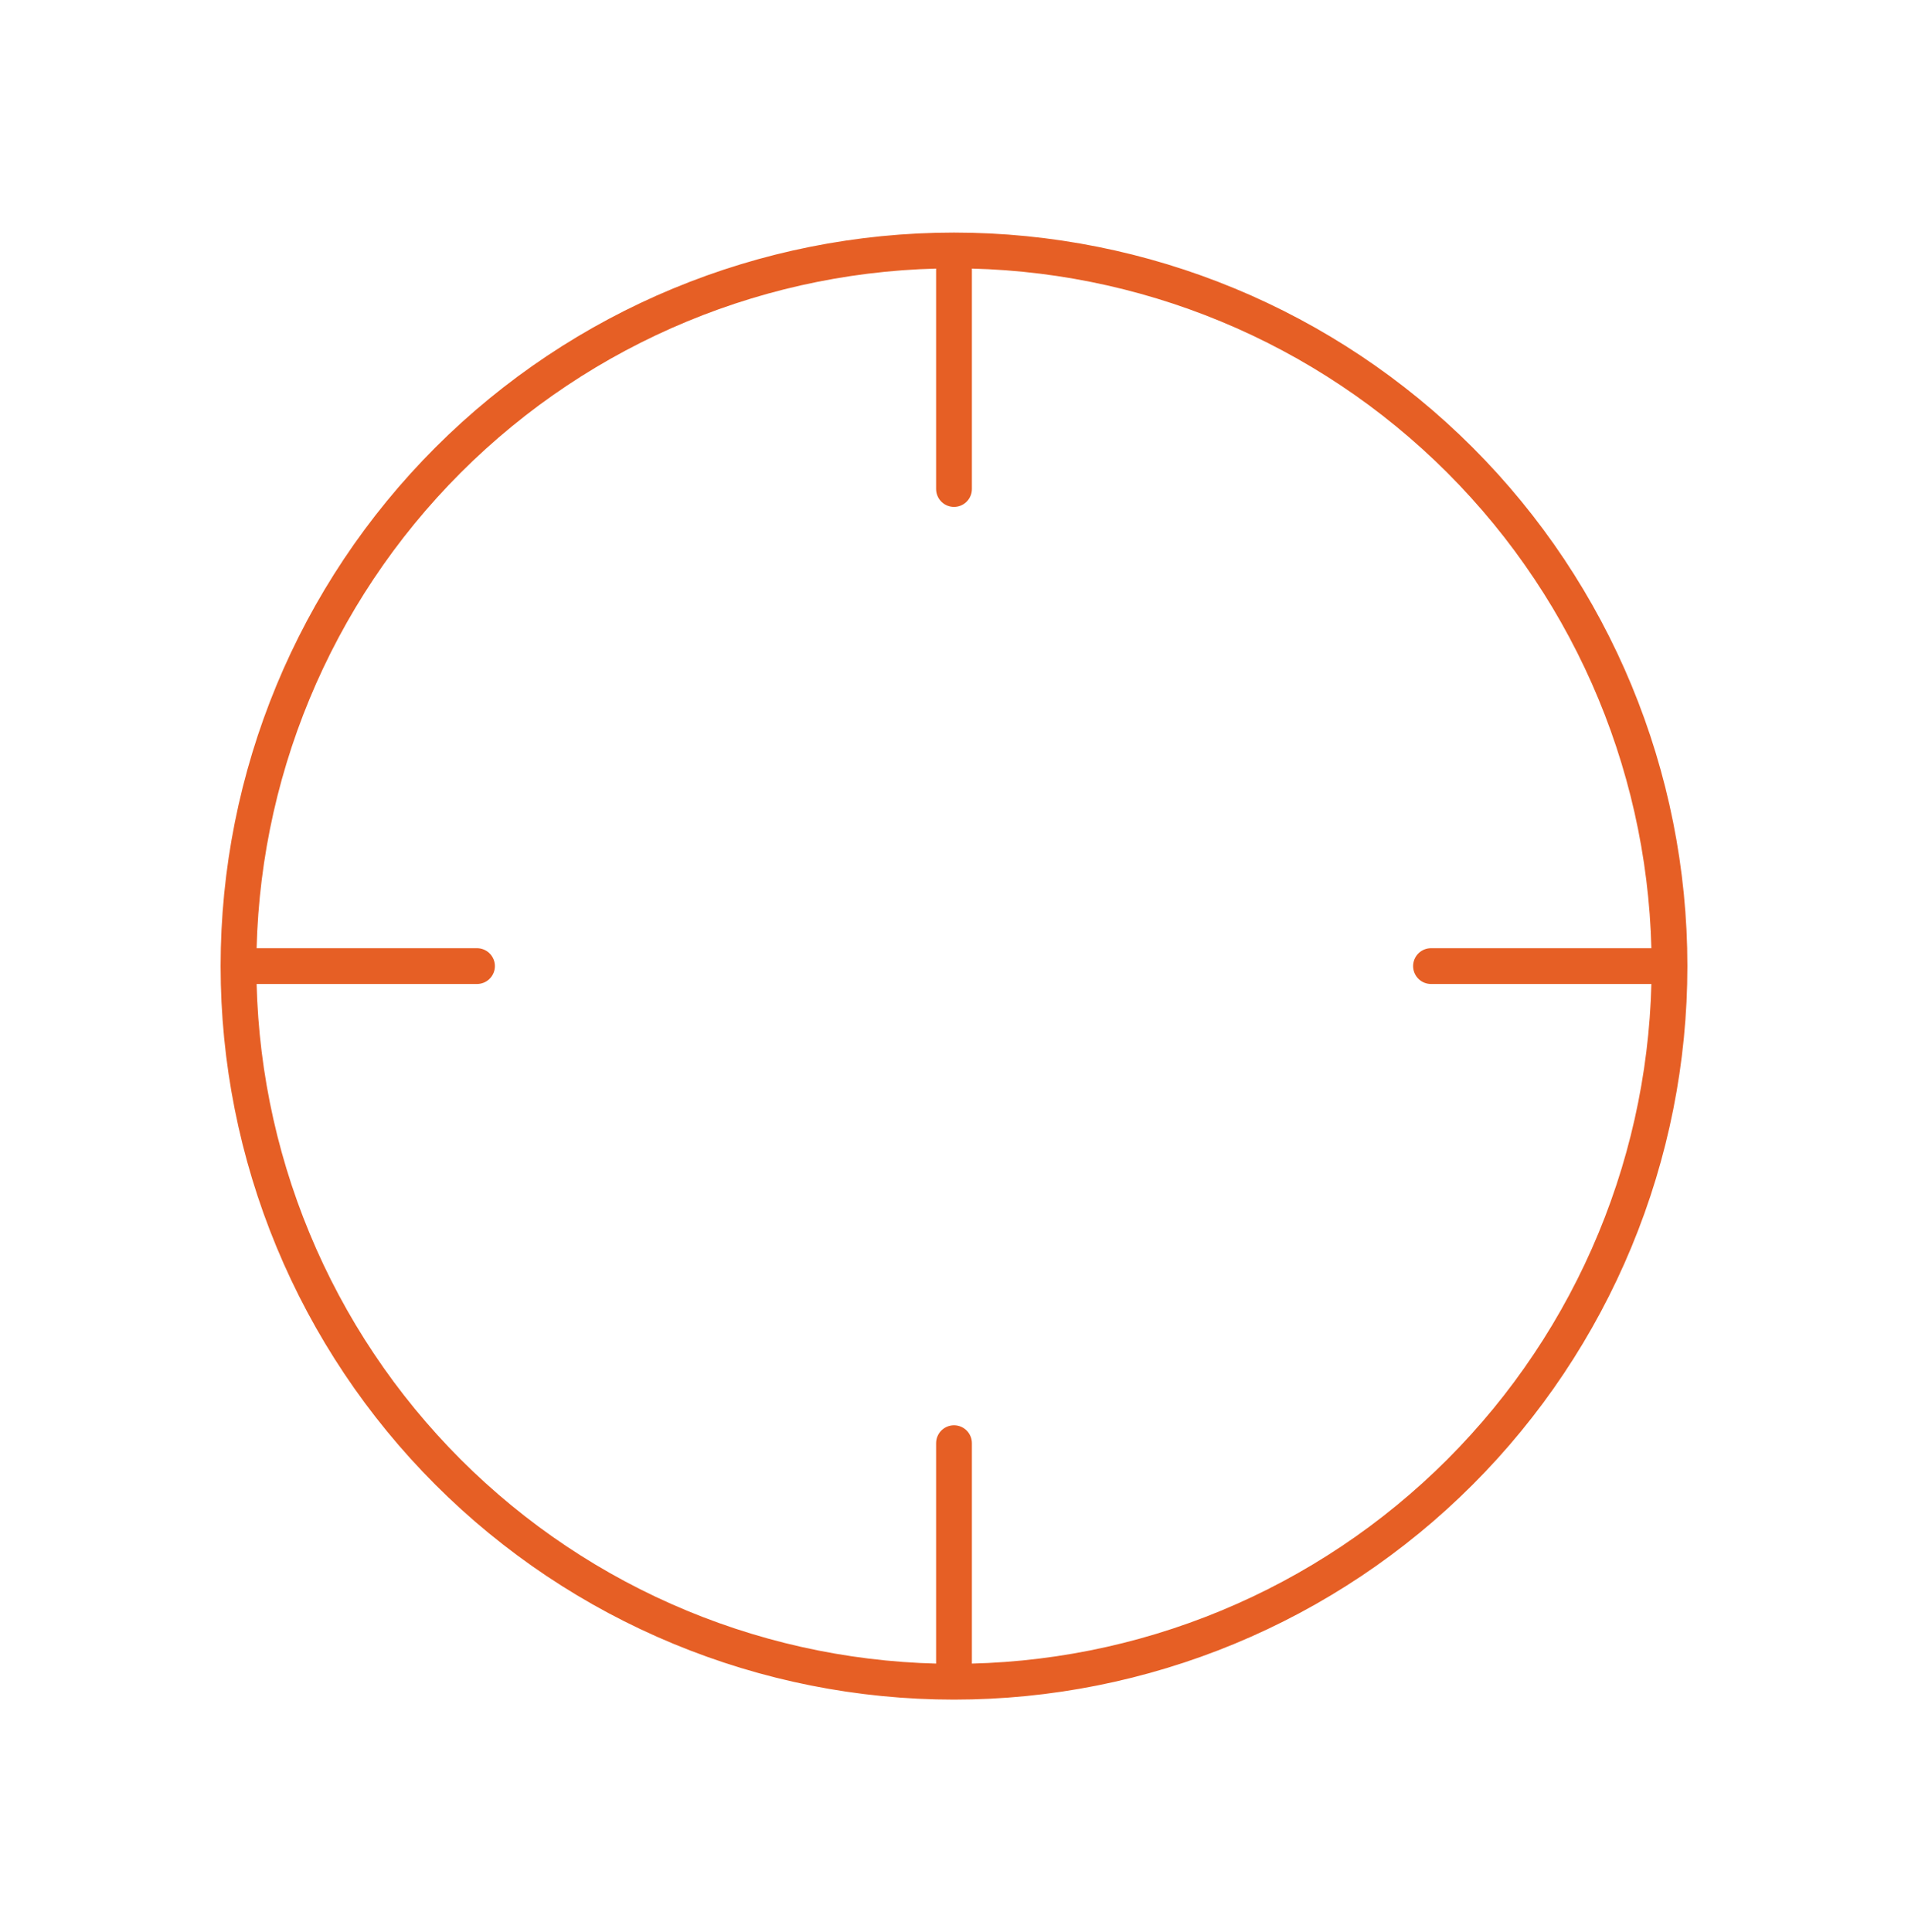 <svg width="80" height="81" viewBox="0 0 80 81" fill="none" xmlns="http://www.w3.org/2000/svg">
<path d="M70 40.5H60M70 40.5C70 44.44 69.224 48.341 67.716 51.98C66.209 55.62 63.999 58.927 61.213 61.713C58.427 64.499 55.12 66.709 51.48 68.216C47.841 69.724 43.94 70.5 40 70.5M70 40.5C70 32.544 66.839 24.913 61.213 19.287C55.587 13.661 47.956 10.5 40 10.5M20 40.5H10M10 40.5C10 44.44 10.776 48.341 12.284 51.98C13.791 55.62 16.001 58.927 18.787 61.713C21.573 64.499 24.88 66.709 28.52 68.216C32.159 69.724 36.06 70.5 40 70.5M10 40.5C10 32.544 13.161 24.913 18.787 19.287C24.413 13.661 32.044 10.5 40 10.5M40 20.5V10.5M40 70.5V60.5" stroke="#E65F25" stroke-width="1.5" stroke-linecap="round" stroke-linejoin="round"/>
</svg>
